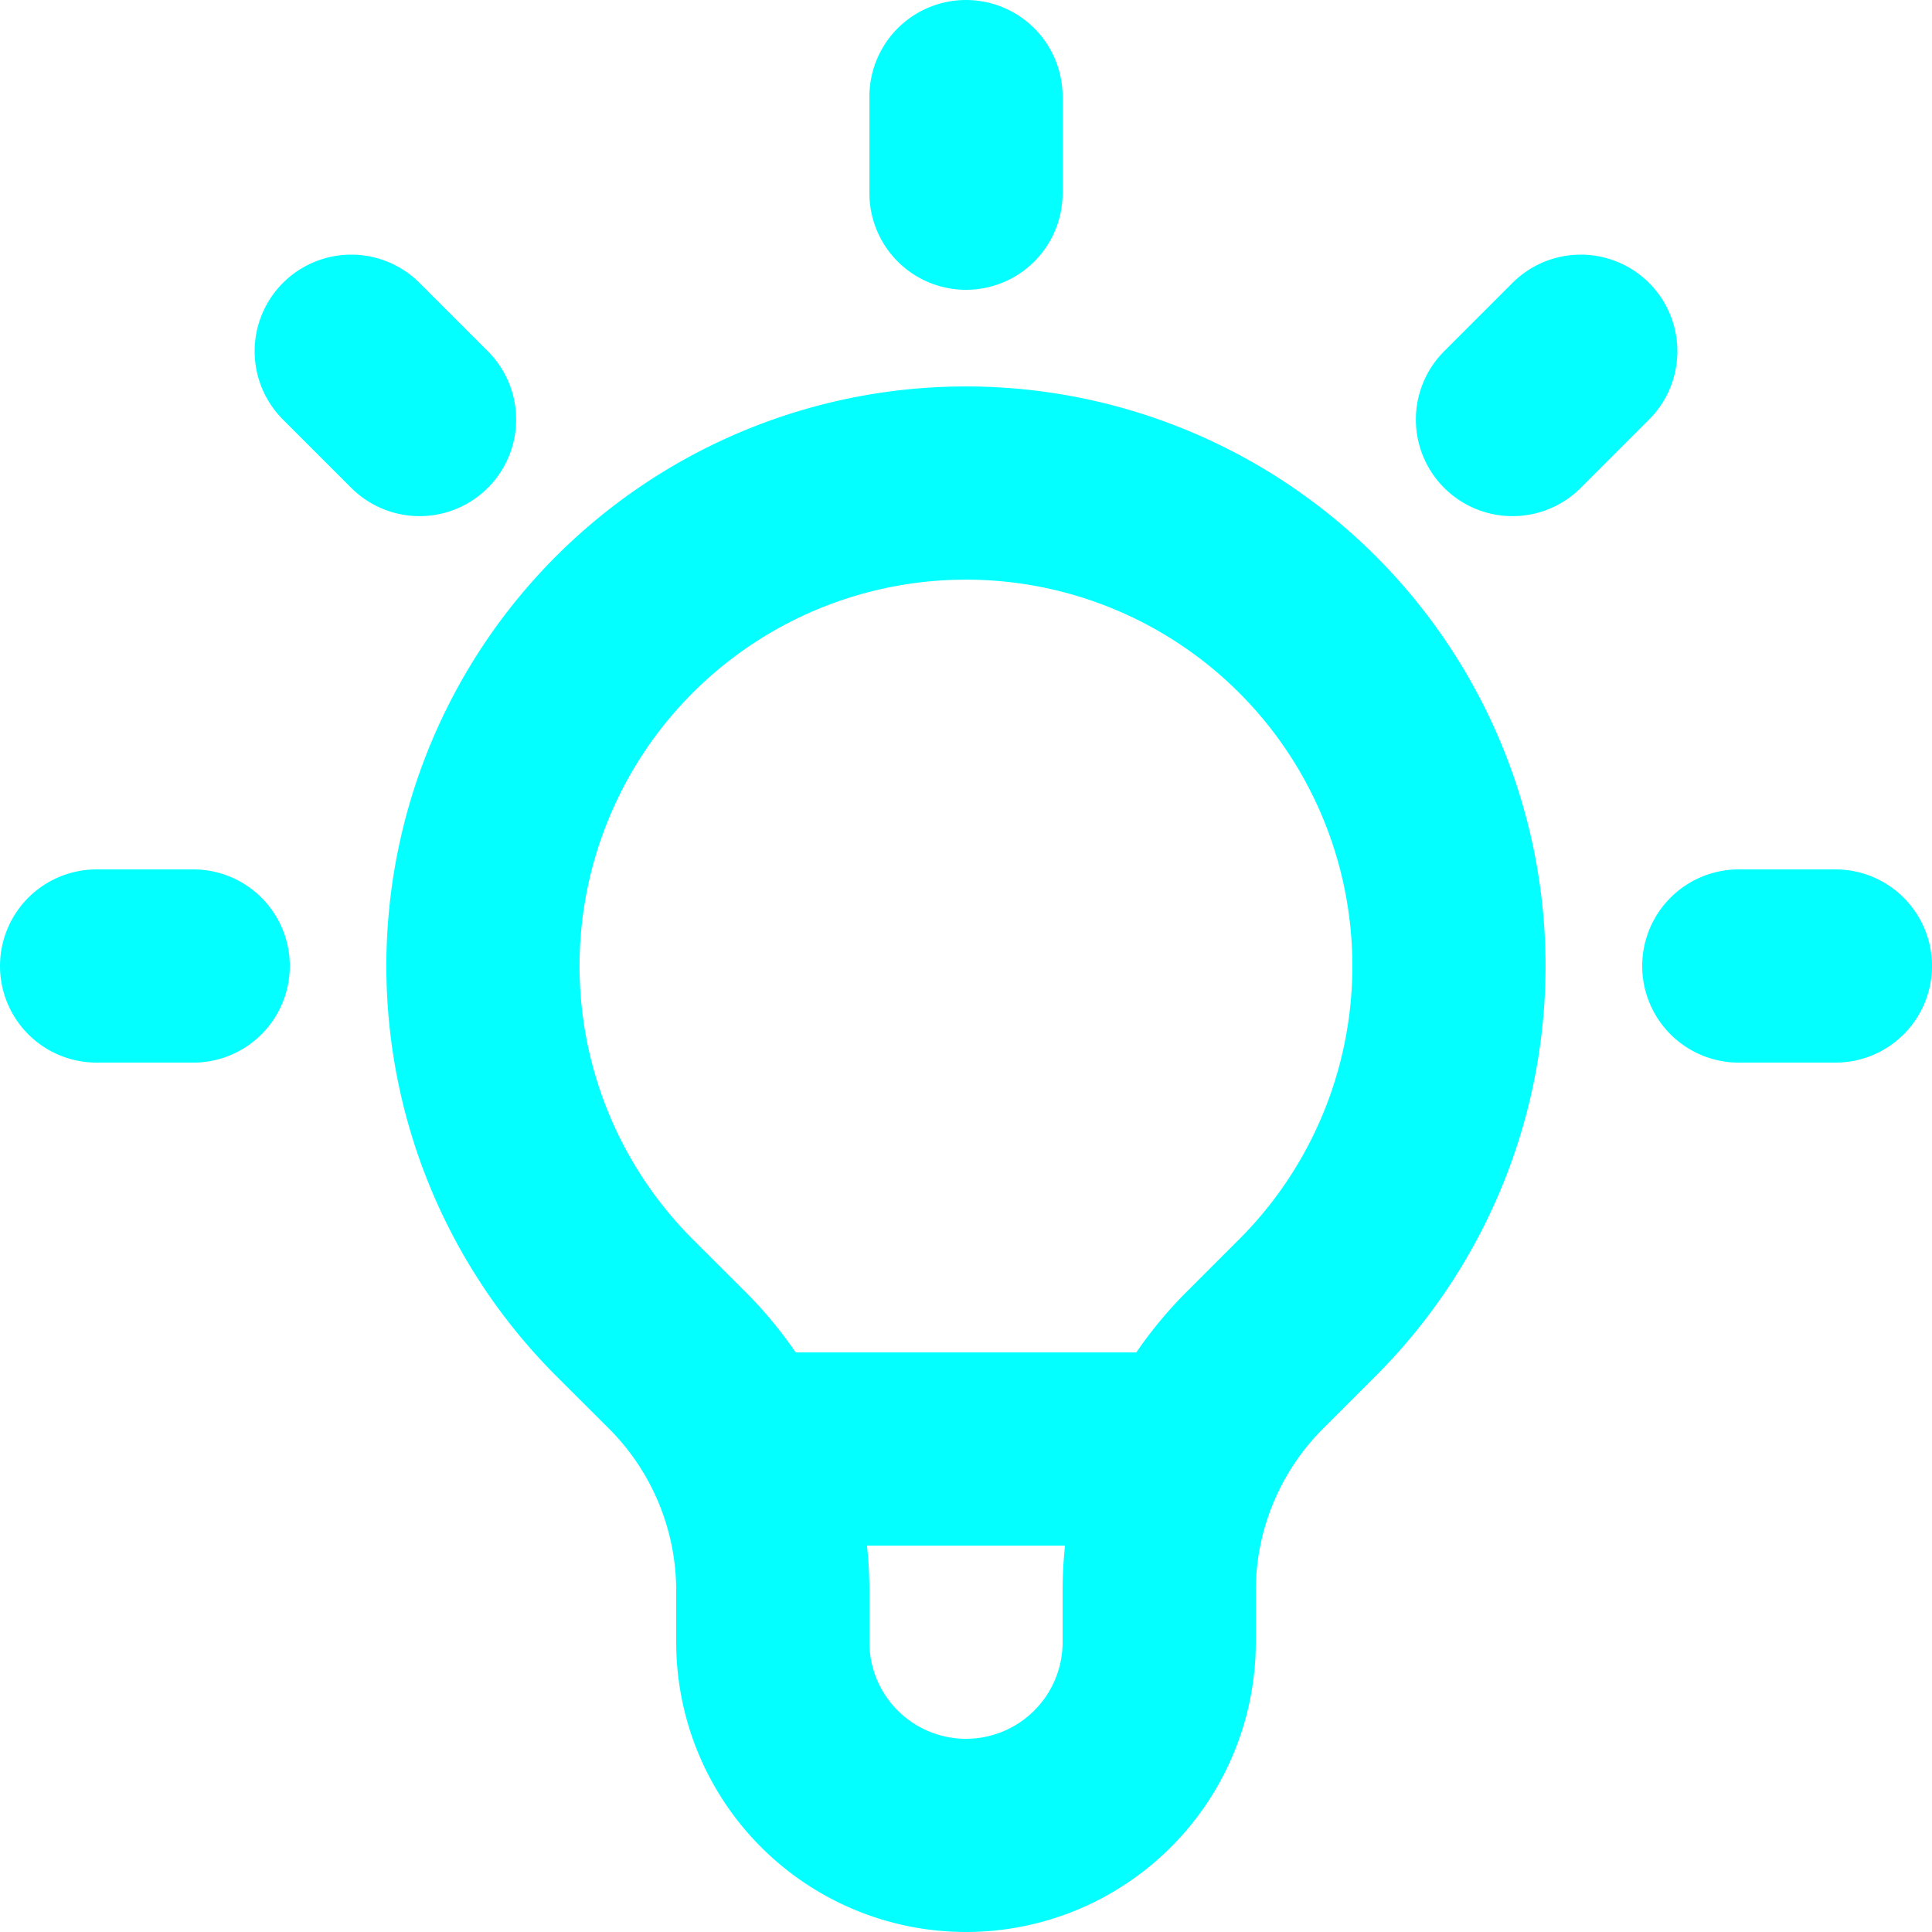 <svg xmlns="http://www.w3.org/2000/svg" width="20" height="20" viewBox="0 0 20 20">
  <path id="Pfad_1199" data-name="Pfad 1199" d="M9.664,17h4.673M12,3V4m6.364,1.636-.707.707M21,12H20M4,12H3M6.343,6.343l-.707-.707m2.828,9.9a5,5,0,1,1,7.071,0l-.547.547A3.375,3.375,0,0,0,14,18.469V19a2,2,0,0,1-4,0v-.531a3.374,3.374,0,0,0-.988-2.386Z" transform="translate(-2 -2)" fill="none" stroke="#03ffff" stroke-linecap="round" stroke-linejoin="round" stroke-width="2"/>
</svg>

